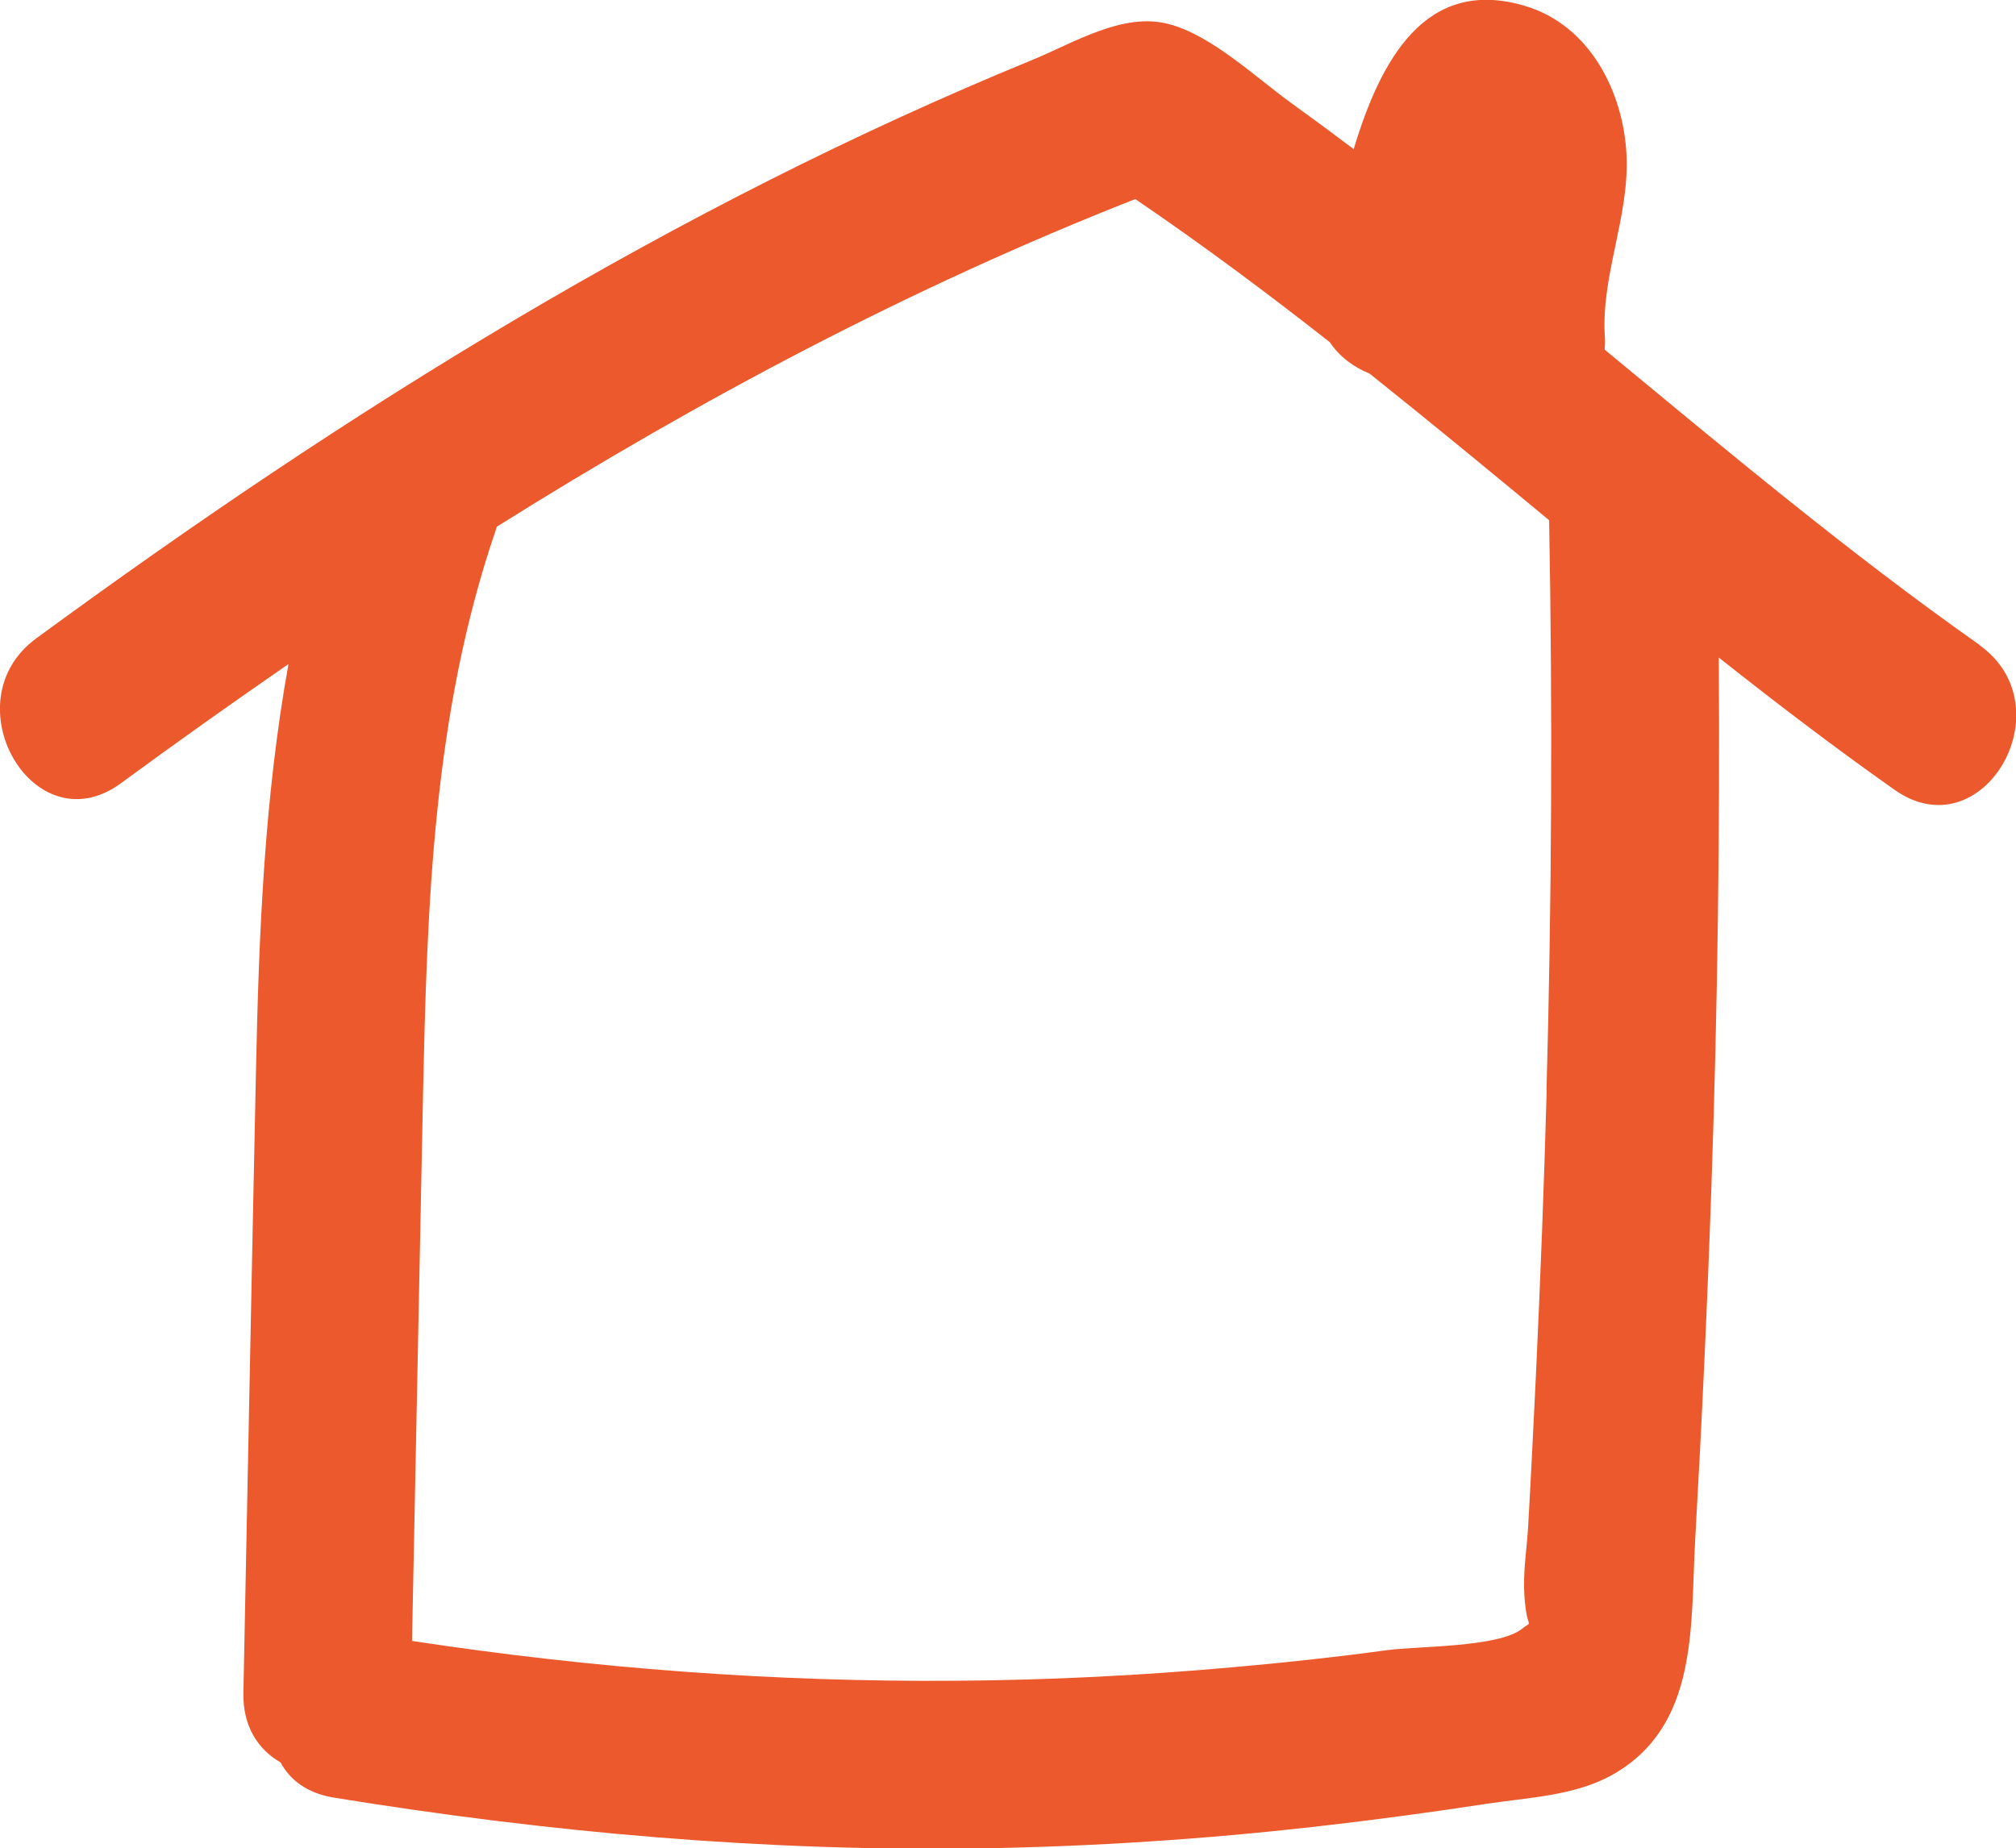 <svg viewBox="0 0 99.23 90.99" xmlns="http://www.w3.org/2000/svg" data-name="Calque 1" id="Calque_1">
  <defs>
    <style>
      .cls-1 {
        fill: #eb592c;
      }
    </style>
  </defs>
  <path d="M97.41,31.73c-6.4-4.51-12.4-9.54-18.43-14.52.02-.21.03-.43.01-.67-.18-3.01,1.21-5.86,1.07-8.9-.15-3.12-1.81-6.4-5-7.35-4.91-1.46-7.11,2.68-8.43,7.05-1.02-.77-2.05-1.53-3.09-2.28-1.73-1.25-3.92-3.34-6.03-3.88-2.25-.59-4.69.95-6.72,1.78C33.2,10.17,17.08,20.21,1.78,31.43c-4.24,3.11-.13,10.27,4.17,7.13,2.72-2,5.47-3.95,8.25-5.87-1.19,6.58-1.46,13.31-1.6,20.01-.22,10.22-.41,20.43-.62,30.65-.03,1.65.74,2.79,1.83,3.41.45.85,1.29,1.51,2.6,1.73,10.57,1.72,21.24,2.67,31.96,2.5,5.45-.09,10.9-.45,16.32-1.06,2.81-.32,5.61-.69,8.4-1.12,2.07-.32,4.44-.39,6.31-1.46,4.23-2.41,3.8-7.35,4.04-11.57.33-5.81.6-11.62.8-17.43.3-8.66.42-17.32.36-25.98,2.83,2.24,5.7,4.43,8.65,6.51,4.35,3.07,8.48-4.08,4.17-7.13ZM76.13,53.67c-.13,4.68-.31,9.35-.53,14.03-.12,2.47-.24,4.93-.38,7.4-.06,1.1-.26,2.27-.19,3.38.11,1.92.5,1.21-.11,1.7-1.16.93-5.19.85-6.69,1.06-2.49.34-4.99.61-7.49.83-4.54.41-9.1.64-13.67.67-8.97.07-17.93-.61-26.79-1.96.18-8.94.36-17.88.54-26.81.2-9.42.49-18.81,3.56-27.81.03-.08.05-.16.07-.23,10-6.27,20.43-11.81,31.43-16.13,3.28,2.23,6.46,4.6,9.58,7.05.46.7,1.16,1.22,1.95,1.54,2.97,2.37,5.91,4.79,8.84,7.22.17,9.36.13,18.72-.13,28.08Z" class="cls-1"></path>
</svg>